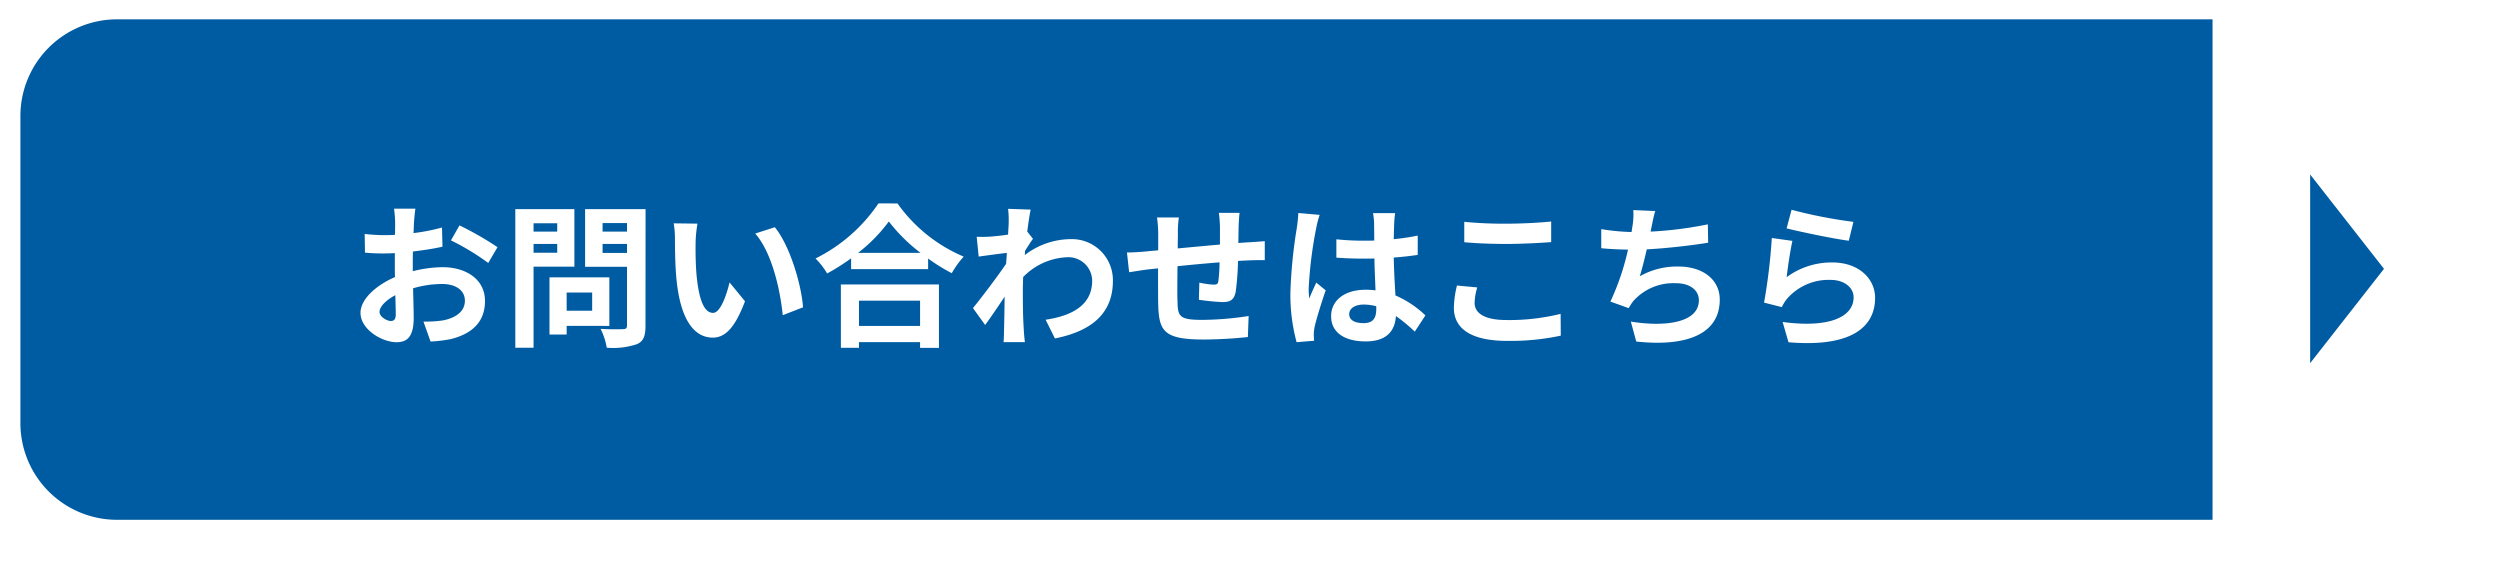 <svg xmlns="http://www.w3.org/2000/svg" xmlns:xlink="http://www.w3.org/1999/xlink" width="258.641" height="58.777" viewBox="0 0 258.641 58.777">
  <defs>
    <filter id="合体_1" x="0" y="0" width="258.641" height="58.777" filterUnits="userSpaceOnUse">
      <feOffset dy="3" input="SourceAlpha"/>
      <feGaussianBlur result="blur"/>
      <feFlood flood-opacity="0.502"/>
      <feComposite operator="in" in2="blur"/>
      <feComposite in="SourceGraphic"/>
    </filter>
  </defs>
  <g id="グループ_11101" data-name="グループ 11101" transform="translate(-736 193.05)">
    <g transform="matrix(1, 0, 0, 1, 736, -193.05)" filter="url(#合体_1)">
      <g id="合体_1-2" data-name="合体 1" transform="translate(256.64 53.78) rotate(180)" fill="#fff">
        <path d="M 244.641 52.777 L 27.273 52.777 L 8.488 52.777 C 3.256 52.777 -1 48.521 -1 43.289 L -1 8.488 C -1 3.256 3.256 -1 8.488 -1 L 27.161 -1 L 244.641 -1 C 250.706 -1 255.641 3.935 255.641 10 L 255.641 41.777 C 255.641 47.842 250.706 52.777 244.641 52.777 Z" stroke="none"/>
        <path d="M 244.641 51.777 C 250.163 51.777 254.641 47.299 254.641 41.777 L 254.641 10 C 254.641 4.478 250.163 2.136230534688366e-07 244.641 2.136230534688366e-07 L 27.161 2.136230534688366e-07 L 8.488 2.136230534688366e-07 C 3.8 2.136230534688366e-07 4.87060560772079e-06 3.8 4.87060560772079e-06 8.488 L 4.87060560772079e-06 43.289 C 4.87060560772079e-06 47.976 3.8 51.777 8.488 51.777 L 27.273 51.777 L 244.641 51.777 M 244.641 53.777 L 27.273 53.777 L 8.488 53.777 C 2.705 53.777 -2 49.072 -2 43.289 L -2 8.488 C -2 5.686 -0.909 3.053 1.072 1.072 C 3.053 -0.909 5.686 -2 8.488 -2 L 27.161 -2 L 244.641 -2 C 247.846 -2 250.859 -0.752 253.126 1.515 C 255.392 3.781 256.641 6.795 256.641 10 L 256.641 41.777 C 256.641 44.982 255.392 47.996 253.126 50.262 C 250.859 52.529 247.846 53.777 244.641 53.777 Z" stroke="none" fill="#fff"/>
      </g>
    </g>
    <g id="グループ_11077" data-name="グループ 11077" transform="translate(738.111 -191.05)">
      <g id="グループ_11062" data-name="グループ 11062" transform="translate(254.529 51.777) rotate(180)">
        <path id="長方形_25143" data-name="長方形 25143" d="M10,0H227.479a0,0,0,0,1,0,0V51.777a0,0,0,0,1,0,0H10a10,10,0,0,1-10-10V10A10,10,0,0,1,10,0Z" transform="translate(254.529 51.777) rotate(180)" fill="#005ca2"/>
        <path id="長方形_16448" data-name="長方形 16448" d="M0,0H17.162a10,10,0,0,1,10,10V41.777a10,10,0,0,1-10,10H0a0,0,0,0,1,0,0V0A0,0,0,0,1,0,0Z" transform="translate(27.641 51.727) rotate(180)" fill="#fff"/>
        <path id="多角形_50" data-name="多角形 50" d="M9.761,0l9.761,7.639H0Z" transform="translate(10.001 35.727) rotate(-90)" fill="#005ca2"/>
      </g>
    </g>
    <line id="線_11" data-name="線 11" y2="54.323" transform="translate(965.903 -192.323)" fill="none" stroke="#fff" stroke-width="2"/>
    <path id="パス_48047" data-name="パス 48047" d="M-73.024-12.992h-2.208a12.876,12.876,0,0,1,.112,1.408c0,.272,0,.736-.016,1.3-.32.016-.64.032-.928.032a17.742,17.742,0,0,1-2.208-.128l.032,1.936a19.616,19.616,0,0,0,2.24.08c.256,0,.544-.016.848-.032v1.344c0,.368,0,.752.016,1.136-1.968.848-3.568,2.3-3.568,3.7,0,1.7,2.192,3.04,3.744,3.04C-73.9.816-73.2.288-73.2-1.7c0-.544-.032-1.792-.064-3.056A10.787,10.787,0,0,1-70.256-5.2c1.392,0,2.352.64,2.352,1.728,0,1.168-1.024,1.808-2.32,2.048a12.32,12.32,0,0,1-1.968.112l.736,2.064A14.65,14.65,0,0,0-69.36.5c2.544-.64,3.536-2.064,3.536-3.952,0-2.208-1.936-3.488-4.4-3.488a13.257,13.257,0,0,0-3.072.416V-7.12c0-.464,0-.96.016-1.44,1.04-.128,2.144-.288,3.056-.5l-.048-1.984a19.6,19.6,0,0,1-2.944.576c.016-.4.032-.784.048-1.136C-73.136-12.016-73.072-12.7-73.024-12.992Zm4.56,1.728-.88,1.552a25.456,25.456,0,0,1,3.856,2.336l.96-1.632A33.435,33.435,0,0,0-68.464-11.264ZM-76.736-2.3c0-.56.656-1.216,1.632-1.744.032.864.048,1.6.048,2,0,.544-.224.672-.512.672C-75.984-1.376-76.736-1.808-76.736-2.3Zm18.384-9.184v.864H-60.8v-.864ZM-60.8-8.432v-.912h2.448v.912Zm4.224,1.44v-5.952h-6.112V1.392H-60.8V-6.992Zm1.84,2.672v1.888h-2.64V-4.32ZM-52.96-.864V-5.888h-6.192V.032h1.776v-.9Zm-.7-7.552v-.928h2.528v.928Zm2.528-3.088v.88h-2.528v-.88Zm1.92-1.44h-6.256v5.968h4.336V-.912c0,.288-.112.384-.416.384-.3.016-1.392.032-2.32-.032a6.813,6.813,0,0,1,.64,1.952A7.86,7.86,0,0,0-50.1,1.024c.672-.3.88-.848.88-1.9Zm5.376,1.5-2.464-.032a9.725,9.725,0,0,1,.128,1.632c0,.976.016,2.848.176,4.32.448,4.288,1.968,5.872,3.728,5.872,1.28,0,2.288-.976,3.344-3.76l-1.6-1.952c-.3,1.28-.944,3.152-1.7,3.152-1.008,0-1.488-1.584-1.712-3.888-.1-1.152-.112-2.352-.1-3.392A12.945,12.945,0,0,1-43.84-11.44Zm8,.368-2.032.656c1.744,1.984,2.592,5.872,2.848,8.448l2.1-.816C-33.1-5.232-34.32-9.232-35.84-11.072Zm15.024,7.6V-.864h-6.32V-3.472Zm-8.192,4.88h1.872V.816h6.32v.592h1.952v-6.56H-29.008Zm1.776-9.824a16.348,16.348,0,0,0,3.184-3.248,17.527,17.527,0,0,0,3.28,3.248Zm2.112-5.12a16.938,16.938,0,0,1-6.512,5.7,7.77,7.77,0,0,1,1.2,1.552,22.293,22.293,0,0,0,2.48-1.568v1.12h7.968v-1.1a19.192,19.192,0,0,0,2.448,1.52A9.3,9.3,0,0,1-16.3-8.032a16.073,16.073,0,0,1-6.848-5.5Zm13.472,2c0,.176-.032.624-.064,1.232-.688.1-1.392.176-1.856.208a13.747,13.747,0,0,1-1.392.016l.208,2.048c.9-.128,2.128-.288,2.912-.384-.016.384-.048.768-.08,1.136-.912,1.344-2.512,3.456-3.424,4.576L-14.08-.96c.56-.752,1.344-1.92,2.016-2.928-.016,1.344-.032,2.272-.064,3.52,0,.256-.016.832-.048,1.184h2.208c-.048-.368-.1-.944-.112-1.232-.1-1.5-.1-2.848-.1-4.16,0-.416.016-.88.032-1.344A6.727,6.727,0,0,1-5.616-7.968a2.46,2.46,0,0,1,2.608,2.4c.016,2.5-2,3.648-4.816,4.064l.96,1.936c3.968-.784,6-2.72,6-5.952A4.246,4.246,0,0,0-5.28-9.84a7.857,7.857,0,0,0-4.7,1.648c.016-.144.016-.3.032-.448.272-.416.592-.944.816-1.232l-.592-.752c.128-1.008.256-1.824.352-2.272l-2.336-.08A8.834,8.834,0,0,1-11.648-11.536ZM12.24-12.56H10.1a13.46,13.46,0,0,1,.112,1.472V-9.28c-1.456.128-3.008.272-4.368.4,0-.624.016-1.168.016-1.536a10.6,10.6,0,0,1,.1-1.664H3.7A12.359,12.359,0,0,1,3.824-10.3v1.616c-.512.048-.928.08-1.216.112-.816.08-1.552.112-2.016.112L.816-6.416c.416-.064,1.408-.224,1.92-.288.272-.032.64-.064,1.072-.112,0,1.488,0,3.04.016,3.728C3.9-.32,4.4.544,8.544.544A45.263,45.263,0,0,0,13.1.288l.08-2.176a32.235,32.235,0,0,1-4.784.4c-2.4,0-2.544-.352-2.576-1.92-.032-.688-.016-2.16,0-3.632,1.36-.144,2.928-.288,4.352-.4A17.629,17.629,0,0,1,10.048-5.5c-.032.3-.176.368-.5.368A8.477,8.477,0,0,1,8.08-5.344L8.032-3.568a24.216,24.216,0,0,0,2.416.24c.816,0,1.216-.208,1.392-1.056a28.07,28.07,0,0,0,.24-3.2c.464-.032.88-.048,1.232-.064.416-.016,1.264-.032,1.536-.016V-9.632c-.464.048-1.088.08-1.536.112-.368.016-.768.048-1.2.08.016-.528.016-1.1.032-1.728C12.16-11.6,12.208-12.3,12.24-12.56ZM23.584-2.08c0-.608.608-.992,1.52-.992a4.94,4.94,0,0,1,1.28.176v.288c0,.944-.336,1.456-1.312,1.456C24.224-1.152,23.584-1.424,23.584-2.08Zm4.752-10.448H26.048a6.794,6.794,0,0,1,.112,1.056c0,.336.016.992.016,1.776-.368.016-.752.016-1.12.016a26.66,26.66,0,0,1-2.8-.144v1.9c.944.064,1.856.1,2.8.1.368,0,.752,0,1.136-.016.016,1.136.08,2.3.112,3.3a7.118,7.118,0,0,0-1.04-.064c-2.176,0-3.552,1.12-3.552,2.736,0,1.68,1.376,2.608,3.584,2.608,2.16,0,3.024-1.088,3.12-2.624A16.783,16.783,0,0,1,30.368-.272l1.1-1.68a10.472,10.472,0,0,0-3.1-2.064c-.064-1.088-.144-2.368-.176-3.92.88-.064,1.712-.16,2.48-.272v-2a21.922,21.922,0,0,1-2.48.368c.016-.7.032-1.3.048-1.648A10.02,10.02,0,0,1,28.336-12.528Zm-7.808.176-2.208-.192a15.262,15.262,0,0,1-.16,1.568A50.671,50.671,0,0,0,17.5-4.3a18.793,18.793,0,0,0,.64,5.12L19.952.672c-.016-.224-.032-.5-.032-.656A4.465,4.465,0,0,1,20-.736c.192-.864.7-2.5,1.152-3.808l-.976-.8c-.24.544-.512,1.088-.72,1.648a7.563,7.563,0,0,1-.064-1.04,42.711,42.711,0,0,1,.768-6.192A10.389,10.389,0,0,1,20.528-12.352Zm14.96.72V-9.52c1.3.112,2.688.176,4.368.176,1.52,0,3.5-.1,4.624-.192v-2.128c-1.232.128-3.056.224-4.64.224A41.973,41.973,0,0,1,35.488-11.632Zm1.344,6.784-2.1-.192a10.351,10.351,0,0,0-.32,2.3c0,2.192,1.84,3.424,5.5,3.424A24.655,24.655,0,0,0,45.472.144l-.016-2.256a21.969,21.969,0,0,1-5.616.64c-2.3,0-3.28-.736-3.28-1.76A5.9,5.9,0,0,1,36.832-4.848Zm18.416-7.9-2.272-.1a7.255,7.255,0,0,1-.08,1.616c-.032.192-.064.416-.1.656a22.868,22.868,0,0,1-3.136-.3V-8.9c.816.08,1.76.128,2.768.144a25.6,25.6,0,0,1-1.824,5.376L52.5-2.7a5.913,5.913,0,0,1,.448-.7A5.536,5.536,0,0,1,57.376-5.28c1.568,0,2.384.8,2.384,1.76,0,2.352-3.536,2.784-7.04,2.208L53.28.752c5.168.56,8.64-.736,8.64-4.336,0-2.048-1.712-3.424-4.3-3.424A7.8,7.8,0,0,0,53.648-6c.24-.784.5-1.808.72-2.784,2.144-.112,4.688-.416,6.352-.688l-.032-1.9a39.176,39.176,0,0,1-5.92.752c.032-.176.064-.352.1-.5C54.976-11.648,55.072-12.192,55.248-12.752Zm14.1-.128-.512,1.92c1.248.32,4.816,1.072,6.432,1.28l.48-1.952A48.972,48.972,0,0,1,69.344-12.88Zm.1,3.216-2.144-.3a59.027,59.027,0,0,1-.8,6.688l1.84.464a3.877,3.877,0,0,1,.592-.928,5.7,5.7,0,0,1,4.448-1.888c1.392,0,2.384.768,2.384,1.808,0,2.032-2.544,3.2-7.344,2.544l.608,2.1c6.656.56,8.96-1.68,8.96-4.592,0-1.936-1.632-3.664-4.432-3.664a7.832,7.832,0,0,0-4.72,1.52C68.944-6.832,69.232-8.784,69.44-9.664Z" transform="translate(852 -158.469)" fill="#fff"/>
  </g>
</svg>
